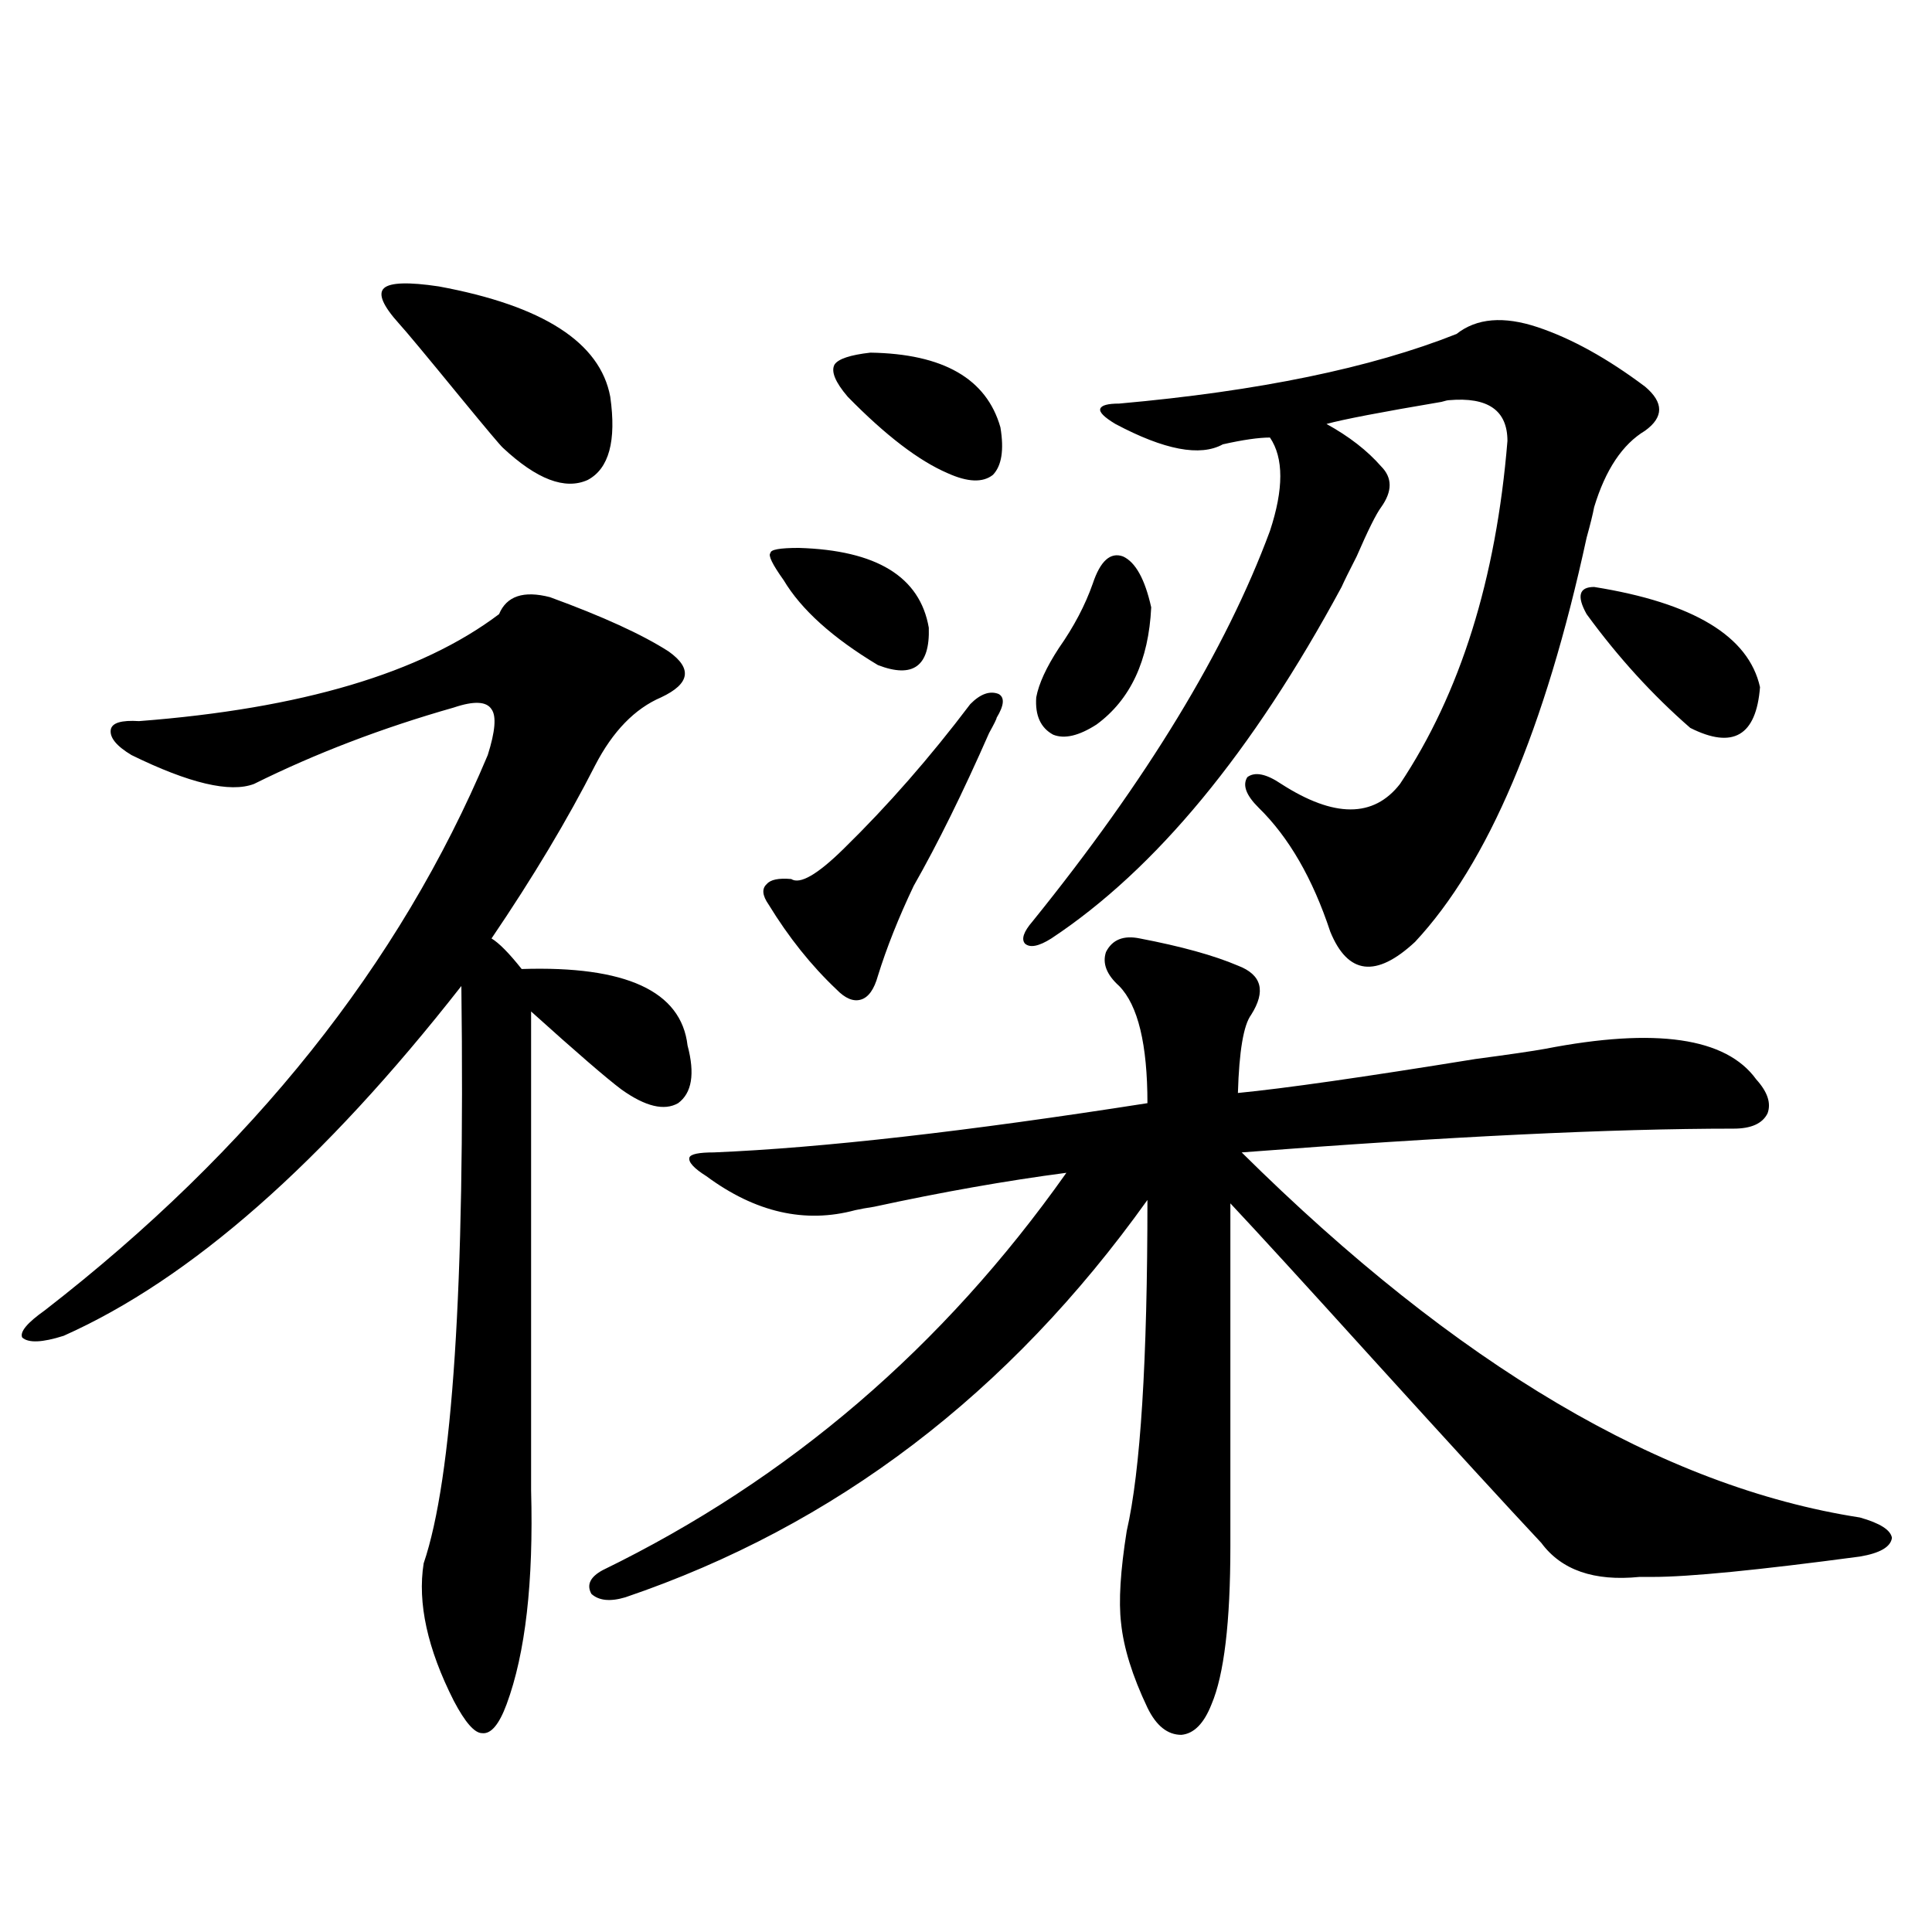 <?xml version="1.0" encoding="utf-8"?>
<!-- Generator: Adobe Illustrator 16.0.0, SVG Export Plug-In . SVG Version: 6.00 Build 0)  -->
<!DOCTYPE svg PUBLIC "-//W3C//DTD SVG 1.1//EN" "http://www.w3.org/Graphics/SVG/1.1/DTD/svg11.dtd">
<svg version="1.1" id="图层_1" xmlns="http://www.w3.org/2000/svg" xmlns:xlink="http://www.w3.org/1999/xlink" x="0px" y="0px"
	 width="1000px" height="1000px" viewBox="0 0 1000 1000" enable-background="new 0 0 1000 1000" xml:space="preserve">
<path d="M284.651,309.086c27.316,9.971,47.804,19.336,61.462,28.125c12.348,8.789,11.052,16.699-3.902,23.73
	c-13.658,5.864-25.045,17.578-34.146,35.156c-14.313,28.125-32.194,58.008-53.657,89.648c3.902,2.349,9.101,7.622,15.609,15.82
	c53.978-1.758,82.59,11.426,85.852,39.551c3.902,14.653,2.271,24.609-4.878,29.883c-7.164,4.106-16.92,1.758-29.268-7.031
	c-7.805-5.85-23.414-19.336-46.828-40.43v247.852c1.296,47.461-2.927,84.375-12.683,110.742
	c-3.902,10.547-8.14,15.519-12.683,14.941c-3.902,0-8.78-5.575-14.634-16.699c-13.658-26.957-18.871-50.688-15.609-71.191
	c14.954-43.945,21.463-143.55,19.512-298.828C167.246,601.762,98.635,662.118,32.95,691.41c-11.066,3.516-18.216,3.818-21.463,0.879
	c-1.311-2.925,2.592-7.607,11.707-14.063c107.314-83.193,183.73-178.994,229.263-287.402c3.902-12.305,4.543-20.215,1.951-23.73
	c-2.606-4.092-9.115-4.395-19.512-0.879c-37.072,10.547-71.553,23.73-103.412,39.551c-12.362,4.697-33.505-0.288-63.413-14.941
	c-7.805-4.683-11.387-9.077-10.731-13.184c0.641-3.516,5.519-4.971,14.634-4.395c83.9-6.44,146.003-24.897,186.337-55.371
	C262.213,308.51,270.993,305.57,284.651,309.086z M206.604,167.582c-8.46-9.365-11.066-15.518-7.805-18.457
	c3.247-2.925,12.683-3.213,28.292-0.879c53.978,9.971,83.565,29.004,88.778,57.129c3.247,22.852-0.655,37.217-11.707,43.066
	c-11.707,5.273-26.341-0.288-43.901-16.699c-1.311-1.167-8.46-9.668-21.463-25.488C220.583,183.993,209.852,171.098,206.604,167.582
	z M590.01,485.746c21.463,4.106,38.368,8.789,50.73,14.063c12.348,4.697,14.634,13.184,6.829,25.488
	c-3.902,5.273-6.188,18.76-6.829,40.43c24.055-2.334,65.029-8.198,122.924-17.578c17.561-2.334,29.588-4.092,36.097-5.273
	c57.225-11.123,93.656-5.85,109.266,15.82c5.854,6.455,7.805,12.305,5.854,17.578c-2.606,5.273-8.46,7.91-17.561,7.91
	c-63.093,0-147.969,4.106-254.628,12.305c111.217,110.166,217.876,173.145,319.992,188.965c10.396,2.939,15.93,6.455,16.585,10.547
	c-0.655,4.697-6.188,7.91-16.585,9.668c-52.682,7.031-88.458,10.547-107.314,10.547c-1.951,0-4.237,0-6.829,0
	c-23.414,2.349-40.334-3.516-50.73-17.578c-17.561-18.745-46.828-50.674-87.803-95.801c-34.48-38.081-58.87-64.736-73.169-79.98
	v177.539c0,39.249-3.262,66.495-9.756,81.738c-3.902,9.957-9.115,15.23-15.609,15.82c-7.164,0-13.018-4.696-17.561-14.063
	c-7.805-16.41-12.362-31.063-13.658-43.945c-1.311-11.137-0.335-26.943,2.927-47.461c7.149-31.05,10.731-88.179,10.731-171.387
	c-71.553,100.195-161.627,168.75-270.237,205.664c-7.805,2.335-13.658,1.758-17.561-1.758c-2.606-4.683-0.655-8.789,5.854-12.305
	c96.248-46.87,176.246-115.425,239.994-205.664c-31.219,4.106-64.389,9.971-99.51,17.578c-3.902,0.591-7.164,1.182-9.756,1.758
	c-26.021,7.031-51.706,1.182-77.071-17.578c-6.509-4.092-9.436-7.319-8.78-9.668c0.641-1.758,4.878-2.637,12.683-2.637
	c55.929-2.334,130.729-10.835,224.385-25.488c0-30.459-4.878-50.674-14.634-60.645c-6.509-5.85-8.78-11.714-6.829-17.578
	C575.696,486.337,581.55,483.988,590.01,485.746z M515.865,371.488c0,0.591-1.311,3.228-3.902,7.91
	c-13.658,31.064-26.676,57.432-39.023,79.102c-7.805,16.411-13.993,31.943-18.536,46.582c-1.951,7.031-4.878,11.138-8.78,12.305
	c-3.902,1.182-8.14-0.576-12.683-5.273c-13.018-12.305-24.725-26.943-35.121-43.945c-3.262-4.683-3.582-8.198-0.976-10.547
	c1.951-2.334,6.174-3.213,12.683-2.637c4.543,2.939,13.658-2.334,27.316-15.82c22.759-22.261,44.542-47.158,65.364-74.707
	c5.198-5.273,10.076-7.031,14.634-5.273C520.088,360.941,519.768,365.048,515.865,371.488z M405.624,300.297
	c-5.854-8.198-8.14-12.881-6.829-14.063c0-1.758,4.878-2.637,14.634-2.637c40.319,1.182,62.758,14.941,67.315,41.309
	c0.641,19.927-8.14,26.367-26.341,19.336C430.989,330.18,414.725,315.541,405.624,300.297z M450.501,182.523
	c37.713,0.591,60.151,13.486,67.315,38.672c1.951,11.729,0.641,19.927-3.902,24.609c-5.213,4.106-13.018,3.818-23.414-0.879
	c-14.969-6.44-32.194-19.624-51.706-39.551c-6.509-7.607-8.78-13.184-6.829-16.699C433.916,185.751,440.09,183.705,450.501,182.523z
	 M753.908,172.855c10.396-8.198,24.39-9.365,41.95-3.516c17.561,5.864,36.097,16.123,55.608,30.762
	c9.756,8.213,9.756,15.82,0,22.852c-11.707,7.031-20.487,20.215-26.341,39.551c-0.655,3.516-1.951,8.789-3.902,15.82
	c-21.463,99.028-51.065,168.75-88.778,209.18c-20.167,18.76-34.801,17.002-43.901-5.273c-9.115-27.534-21.463-48.916-37.072-64.16
	c-6.509-6.44-8.46-11.714-5.854-15.82c3.902-2.925,9.756-1.758,17.561,3.516c27.316,17.578,47.804,17.578,61.462,0
	c31.219-46.87,49.755-106.045,55.608-177.539c0-15.82-10.091-22.852-30.243-21.094c-0.655,0-1.951,0.303-3.902,0.879
	c-31.219,5.273-51.065,9.092-59.511,11.426c11.707,6.455,21.128,13.774,28.292,21.973c5.854,5.864,5.854,12.896,0,21.094
	c-2.606,3.516-6.829,12.017-12.683,25.488c-3.902,7.622-6.509,12.896-7.805,15.82c-46.188,85.557-96.263,146.201-150.24,181.934
	c-6.509,4.106-11.066,4.985-13.658,2.637c-1.951-2.334-0.655-6.152,3.902-11.426c59.176-73.237,100.15-140.625,122.924-202.148
	c7.149-21.67,7.149-37.793,0-48.34c-5.854,0-13.993,1.182-24.39,3.516c-11.707,6.455-30.243,2.939-55.608-10.547
	c-5.854-3.516-8.46-6.152-7.805-7.91c0.641-1.758,3.902-2.637,9.756-2.637C651.472,202.45,709.672,190.434,753.908,172.855z
	 M565.62,302.055c3.902-11.714,9.101-16.396,15.609-14.063c6.494,2.939,11.372,11.729,14.634,26.367
	c-1.311,27.549-10.731,47.764-28.292,60.645c-9.115,5.864-16.585,7.622-22.438,5.273c-6.509-3.516-9.436-9.956-8.78-19.336
	c1.296-7.031,5.198-15.518,11.707-25.488C555.864,324.33,561.718,313.192,565.62,302.055z M825.126,303.813
	c51.371,8.213,79.998,25.488,85.852,51.855c-1.951,25.2-13.993,32.231-36.097,21.094c-19.512-16.987-37.407-36.611-53.657-58.887
	C816.011,308.51,817.321,303.813,825.126,303.813z"/>
</svg>
